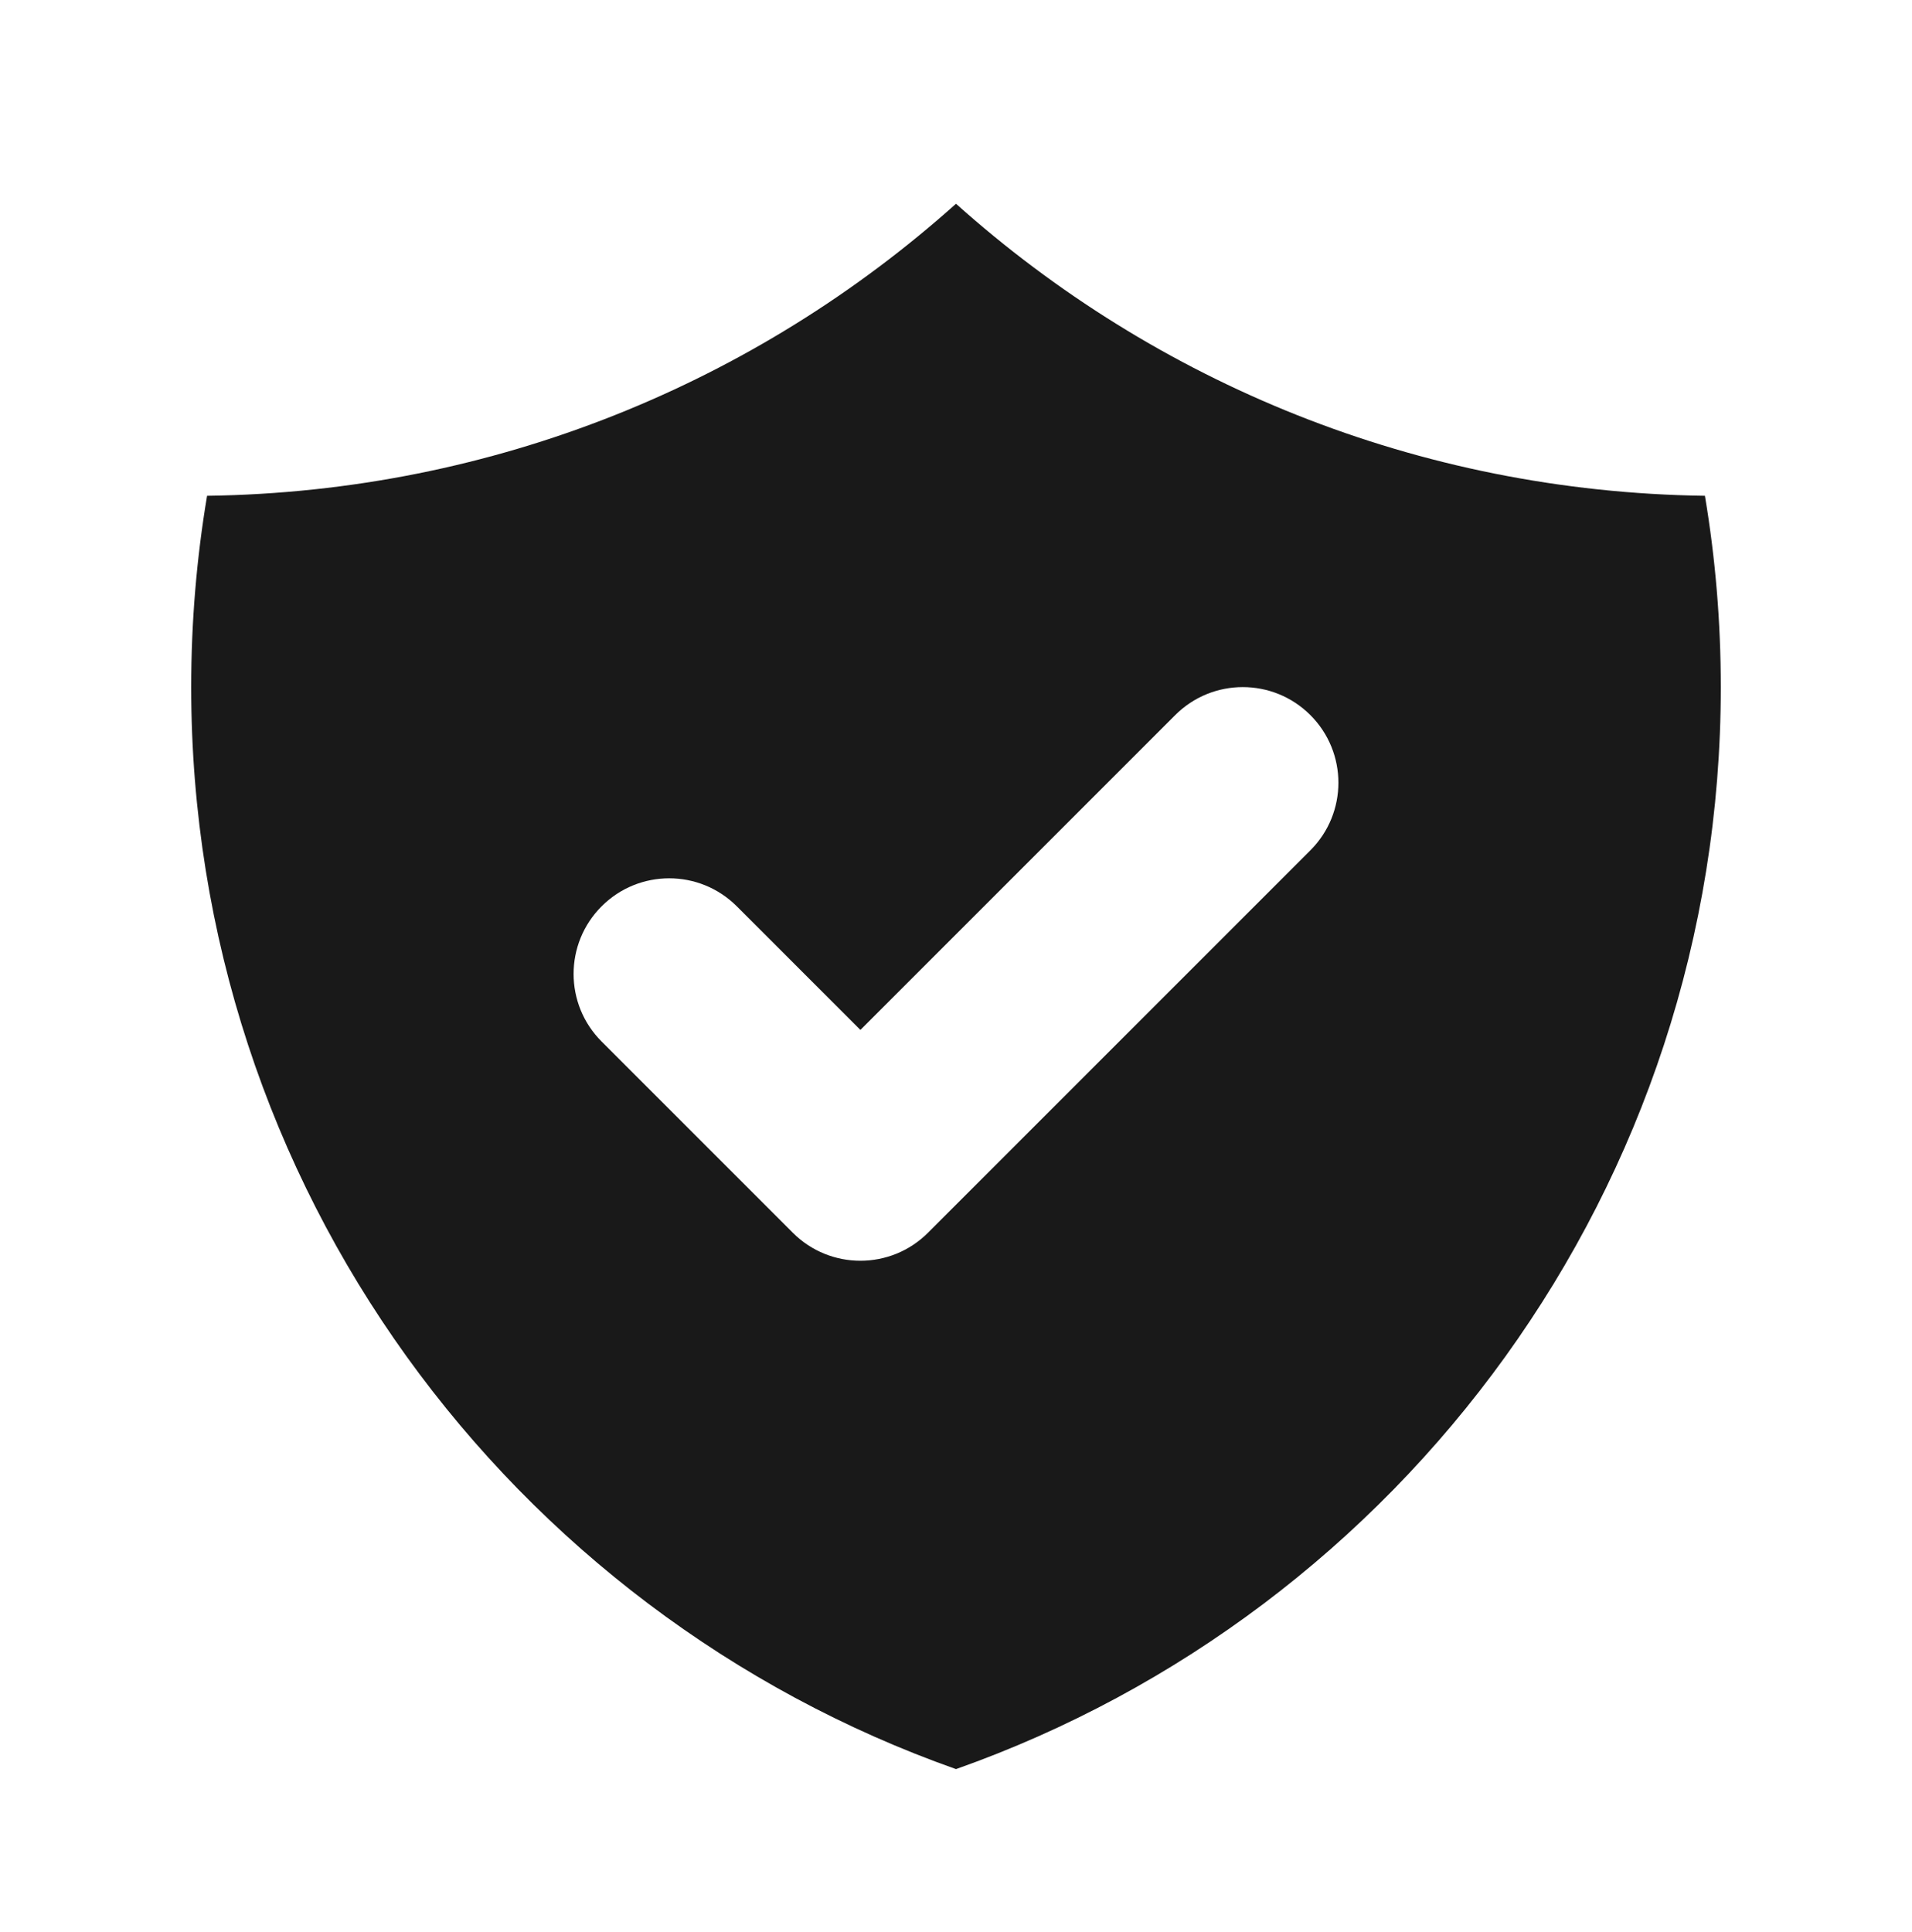 <?xml version="1.0" encoding="UTF-8"?>
<svg xmlns="http://www.w3.org/2000/svg" width="96" height="97" viewBox="0 0 96 97" fill="none">
  <path fill-rule="evenodd" clip-rule="evenodd" d="M10.397 24.892C24.837 24.696 37.993 19.187 48 10.23C58.007 19.187 71.163 24.696 85.603 24.892C86.127 28.015 86.4 31.224 86.4 34.497C86.4 59.577 70.372 80.912 48 88.82C25.628 80.912 9.6 59.577 9.6 34.497C9.6 31.224 9.873 28.015 10.397 24.892ZM65.794 42.691C67.669 40.817 67.669 37.778 65.794 35.903C63.92 34.028 60.88 34.028 59.006 35.903L43.2 51.709L36.994 45.503C35.12 43.628 32.08 43.628 30.206 45.503C28.331 47.377 28.331 50.417 30.206 52.291L39.806 61.891C41.68 63.766 44.72 63.766 46.594 61.891L65.794 42.691Z" fill="#191919"></path>
</svg>
